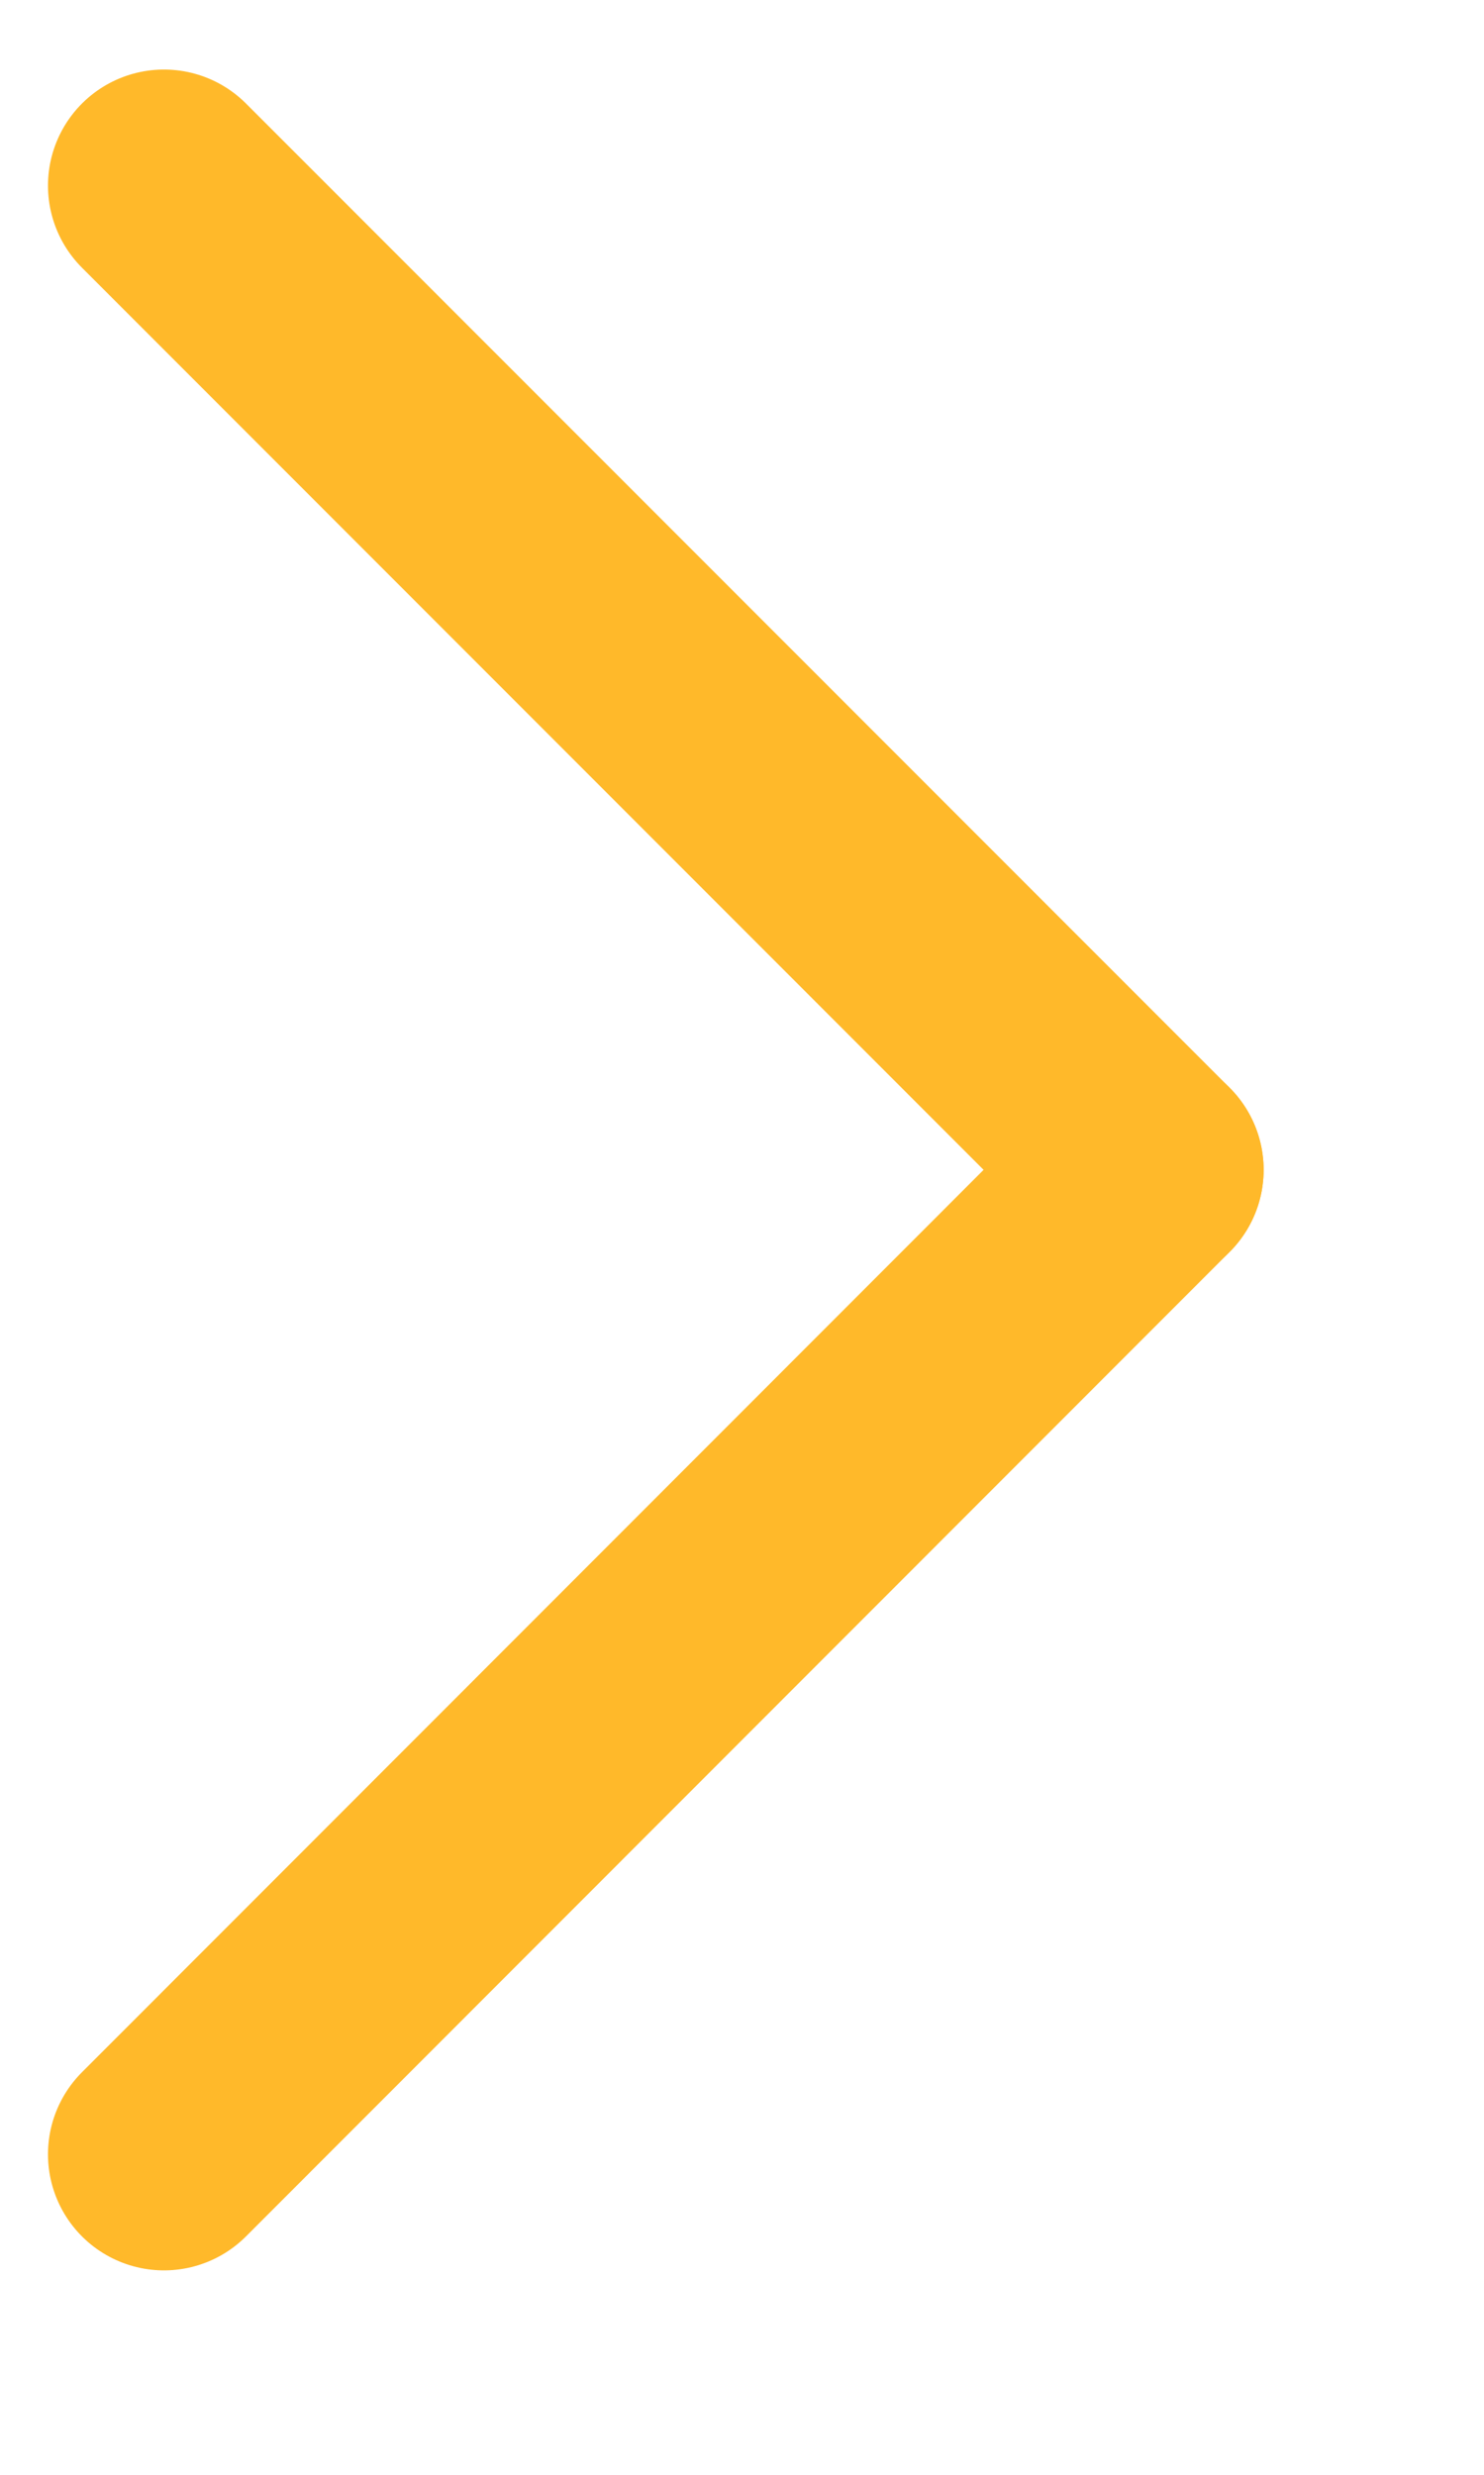 <svg width="6" height="10" viewBox="0 0 6 10" fill="none" xmlns="http://www.w3.org/2000/svg">
<g id="Group 126">
<line id="Line 42" x1="0.663" y1="0.75" x2="4.64" y2="4.727" stroke="#FFB92A" stroke-width="0.938" stroke-linecap="round"/>
<line id="Line 43" x1="4.64" y1="4.727" x2="0.663" y2="8.705" stroke="#FFB92A" stroke-width="0.938" stroke-linecap="round"/>
</g>
</svg>
